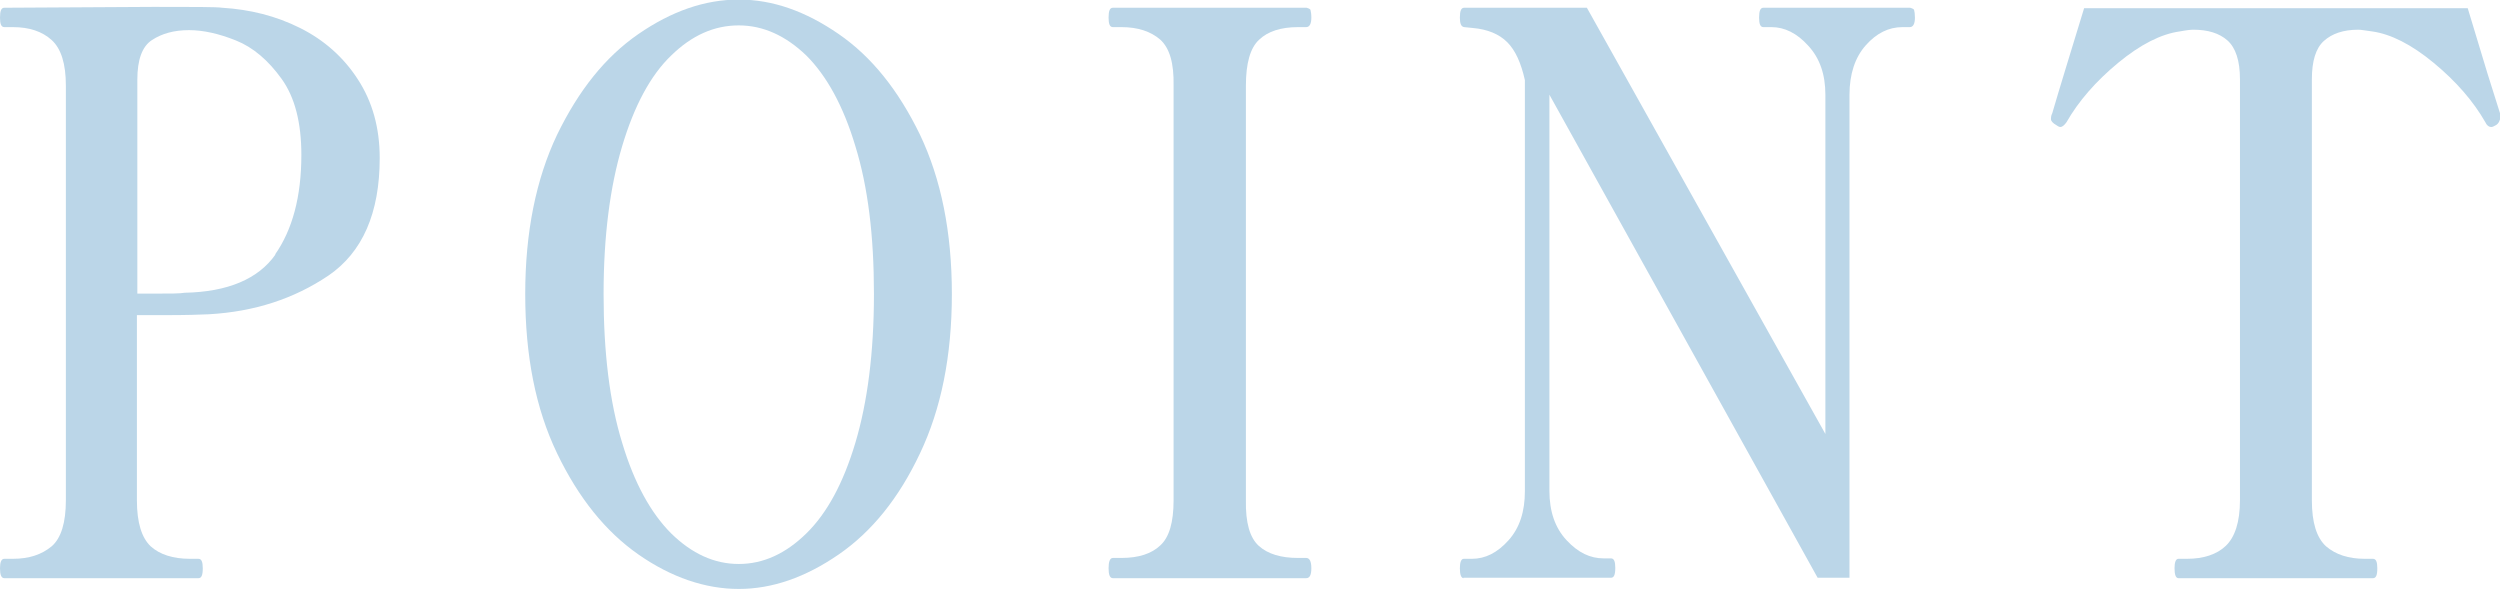 <?xml version="1.0" encoding="UTF-8"?><svg id="_レイヤー_2" xmlns="http://www.w3.org/2000/svg" viewBox="0 0 58.07 13.68"><defs><style>.cls-1{fill:#bbd6e8;}</style></defs><g id="_情報"><path class="cls-1" d="m6.97.65c.56.28,1.01.68,1.34,1.19.34.52.51,1.13.51,1.83,0,1.28-.4,2.19-1.19,2.73-.8.54-1.72.84-2.78.9-.21.01-.54.02-1,.02h-.67v4.3c0,.52.11.87.32,1.07.21.19.52.29.91.29h.2c.07,0,.1.07.1.22,0,.16-.03.23-.1.23H.1c-.07,0-.1-.08-.1-.23,0-.14.03-.22.1-.22h.2c.38,0,.67-.1.9-.29.22-.19.33-.55.33-1.07V1.99c0-.51-.11-.86-.33-1.06-.22-.2-.52-.3-.9-.3H.1c-.07,0-.1-.07-.1-.22,0-.16.03-.23.1-.23l3.47-.02c.92,0,1.46,0,1.59.02.65.04,1.25.19,1.81.47Zm-.58,5.26c.4-.57.61-1.34.61-2.31,0-.75-.15-1.34-.46-1.77s-.66-.73-1.06-.89c-.4-.16-.76-.24-1.09-.24-.35,0-.63.08-.86.23s-.34.46-.34.92v4.97h.41c.35,0,.58,0,.69-.02,1-.02,1.71-.32,2.11-.89Z"/><path class="cls-1" d="m14.83,12.88c-.76-.53-1.39-1.31-1.89-2.35s-.74-2.27-.74-3.7.25-2.67.74-3.7c.5-1.03,1.12-1.81,1.89-2.34s1.54-.8,2.33-.8,1.55.27,2.32.8c.77.53,1.39,1.31,1.89,2.34.49,1.03.74,2.26.74,3.7s-.25,2.67-.74,3.7c-.49,1.04-1.12,1.82-1.89,2.35-.77.53-1.54.8-2.32.8s-1.57-.27-2.33-.8Zm3.9-.49c.48-.47.86-1.17,1.14-2.11.28-.94.43-2.09.43-3.45s-.14-2.49-.43-3.43c-.28-.94-.67-1.64-1.14-2.11-.48-.46-1-.7-1.57-.7s-1.09.23-1.57.7c-.48.46-.86,1.17-1.14,2.11-.28.94-.43,2.08-.43,3.43s.14,2.51.43,3.45c.28.94.67,1.64,1.14,2.11.48.47,1,.71,1.57.71s1.09-.24,1.57-.71Z"/><path class="cls-1" d="m25.85,13.43c-.07,0-.1-.08-.1-.23s.03-.24.1-.24h.2c.4,0,.7-.1.9-.29.21-.19.31-.54.31-1.05V1.99c.01-.52-.09-.87-.31-1.07-.22-.19-.52-.29-.9-.29h-.2c-.07,0-.1-.07-.1-.22,0-.16.03-.23.1-.23h4.5s.08.02.09.05c.01.04.02.1.02.18,0,.14-.04.22-.12.22h-.19c-.4,0-.7.1-.9.29-.21.19-.31.55-.31,1.07v9.63c-.01.52.09.87.3,1.06.21.19.52.28.91.28h.19c.08,0,.12.08.12.24s-.04.23-.12.23h-4.5Z"/><path class="cls-1" d="m34,13.43c-.06,0-.09-.08-.09-.23,0-.14.03-.22.09-.22h.19c.31,0,.59-.14.85-.43.26-.29.38-.67.38-1.14V1.86c-.09-.4-.22-.69-.41-.88-.19-.19-.46-.3-.8-.33l-.2-.02c-.07-.01-.1-.08-.1-.22,0-.16.03-.23.1-.23h2.85l5.54,9.9V2.2c0-.47-.13-.85-.4-1.14-.26-.29-.55-.43-.85-.43h-.19c-.07,0-.1-.07-.1-.22,0-.16.03-.23.1-.23h3.41s.08.02.09.05.02.1.02.18c0,.14-.04.22-.12.22h-.17c-.32,0-.6.14-.85.42-.25.28-.38.67-.38,1.15v11.22h-.74l-6.23-11.22v9.2c0,.48.13.86.4,1.15s.55.42.86.42h.17c.07,0,.1.07.1.22,0,.16-.03.23-.1.23h-3.43Z"/><path class="cls-1" d="m50.6,13.43c-.06,0-.09-.08-.09-.23,0-.14.03-.22.09-.22h.2c.38,0,.69-.1.9-.3s.33-.55.33-1.06V1.84c0-.43-.1-.73-.29-.9-.19-.17-.46-.25-.79-.25-.06,0-.16.01-.32.04-.43.06-.91.3-1.43.73-.52.43-.92.89-1.2,1.38-.05.07-.1.11-.14.11-.02,0-.05-.01-.09-.04-.09-.05-.13-.1-.13-.14,0-.04,0-.08.03-.14.07-.24.18-.61.33-1.1.15-.49.29-.94.41-1.34h8.91l.46,1.52.29.92v.14s-.02.1-.1.14c-.04.02-.07.04-.1.04-.06,0-.11-.04-.14-.11-.28-.49-.68-.95-1.2-1.38-.52-.43-1-.67-1.43-.73-.15-.02-.26-.04-.32-.04-.35,0-.61.09-.8.26-.19.17-.28.47-.28.89v9.78c0,.52.11.87.33,1.07.22.19.52.29.9.29h.19c.07,0,.1.07.1.22,0,.16-.03.23-.1.23h-4.5Z"/></g></svg>